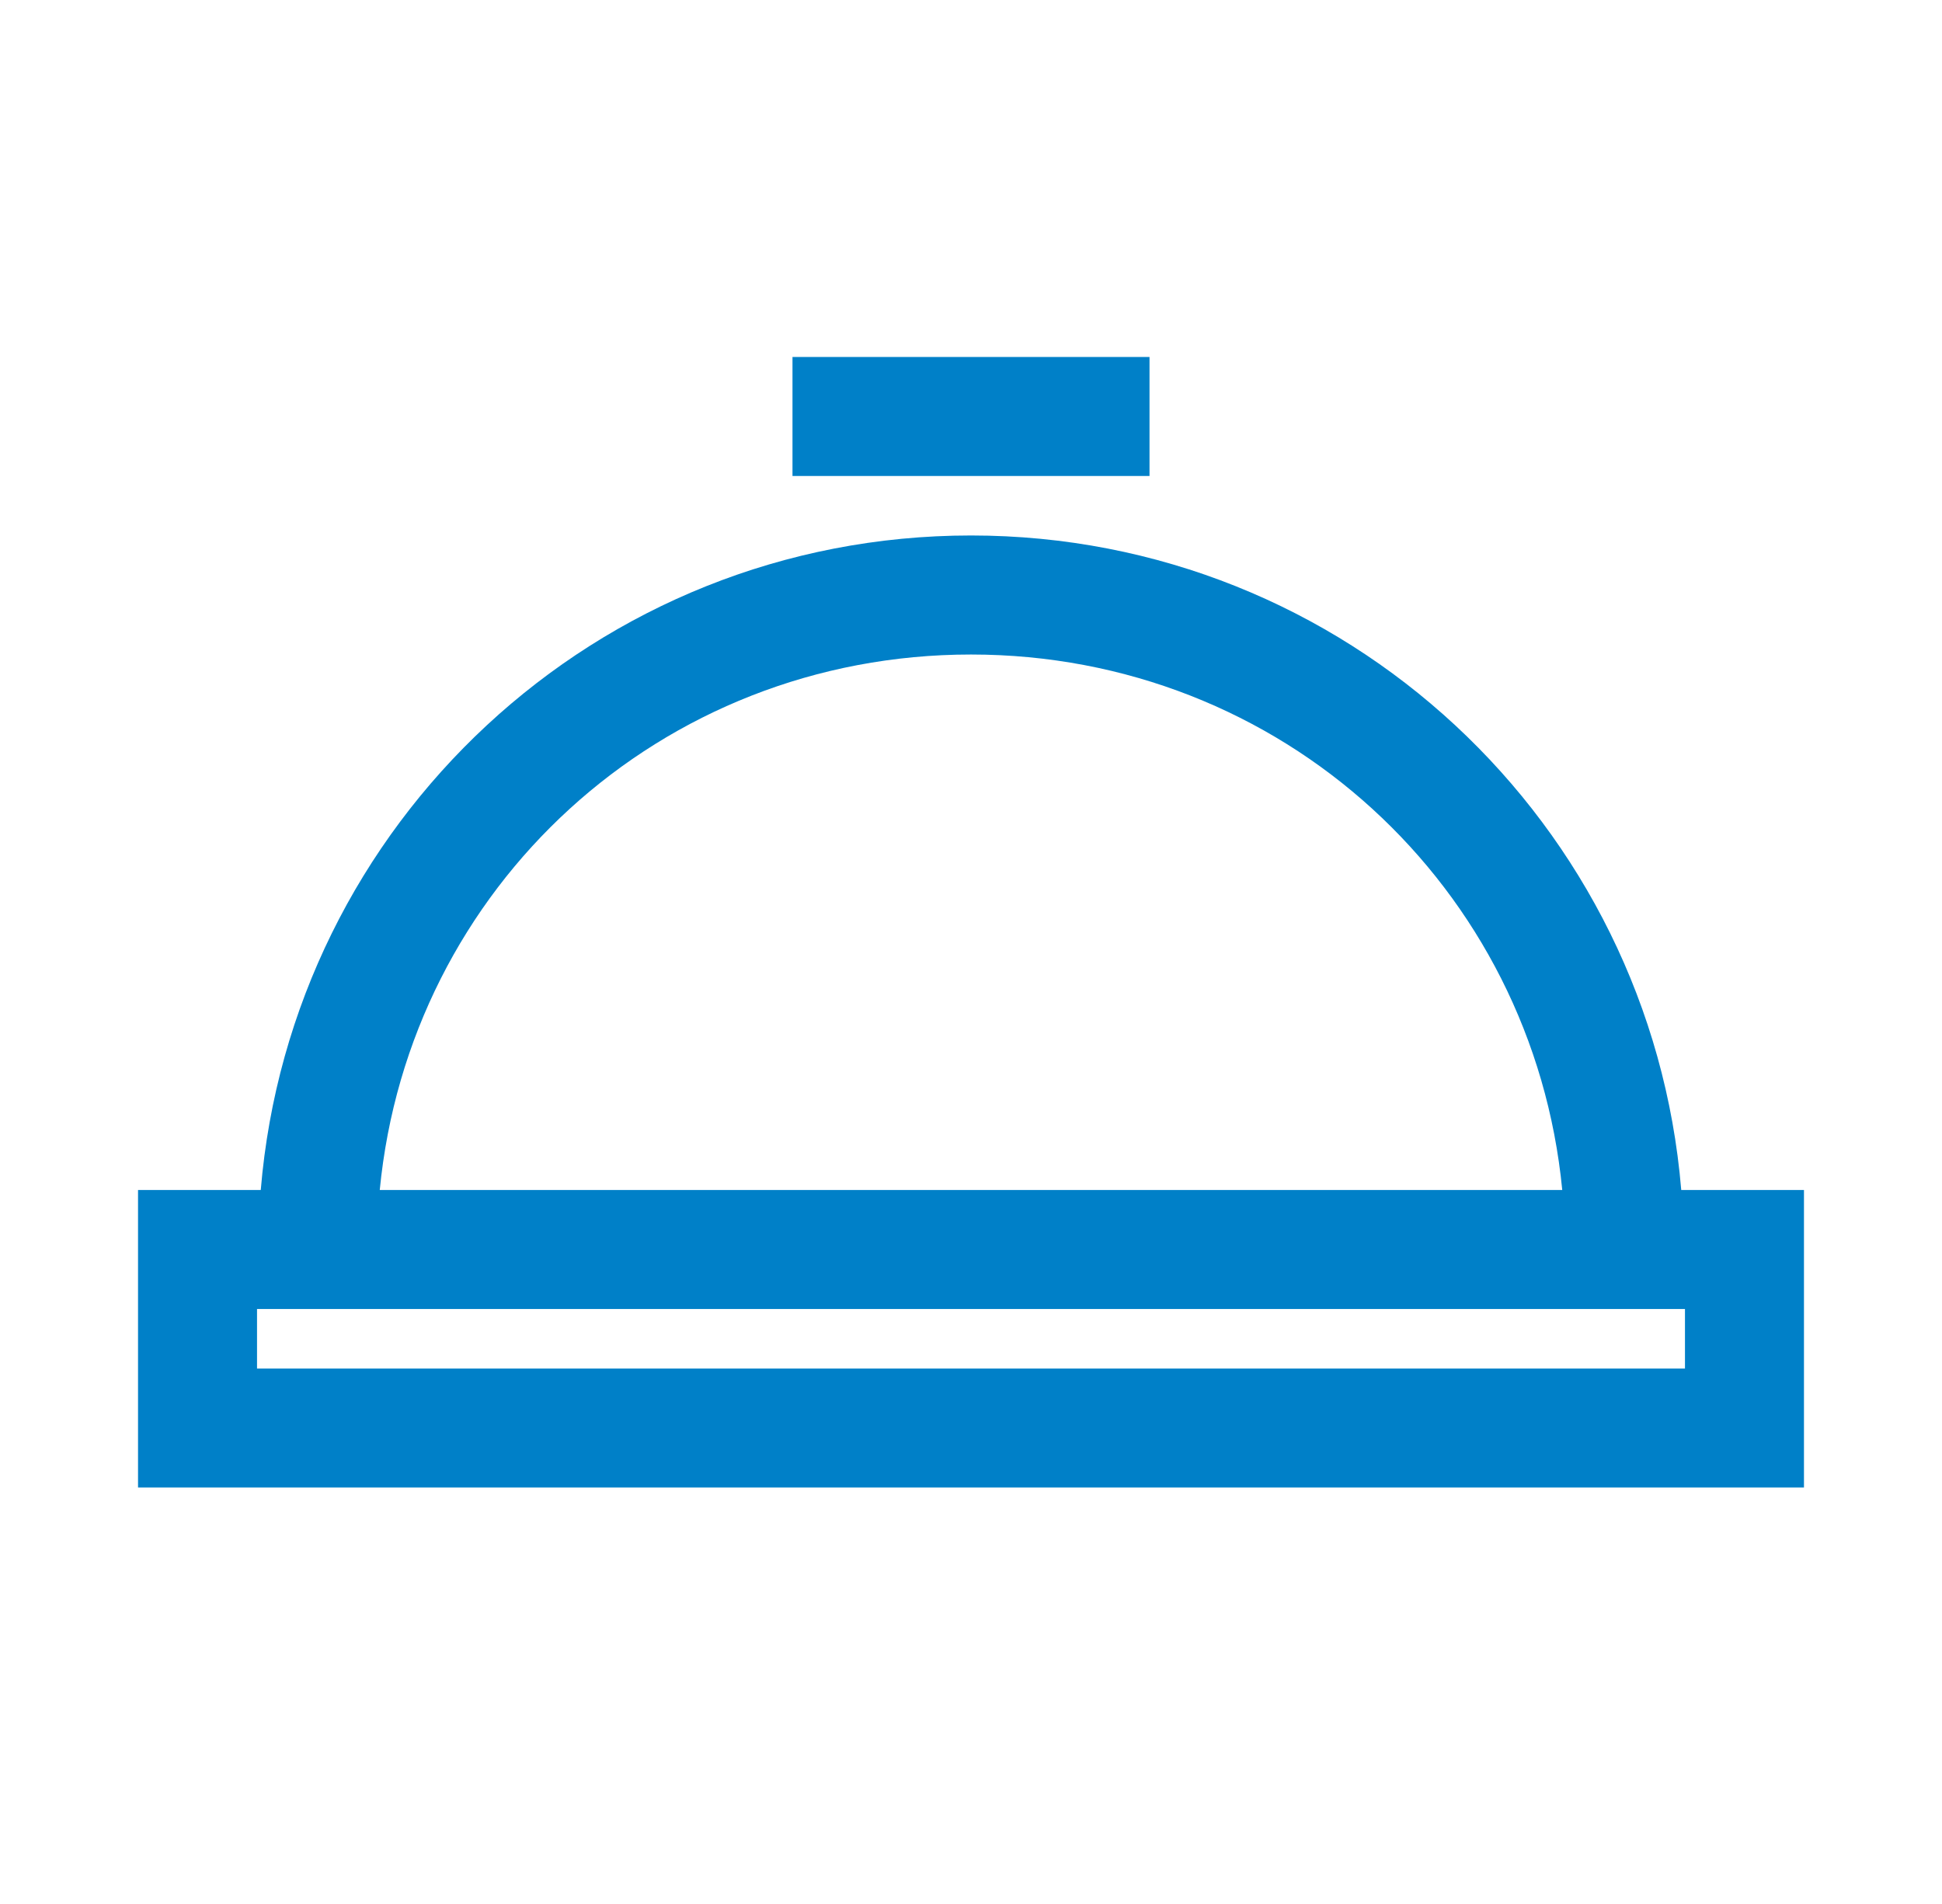 <svg width="51" height="50" viewBox="0 0 51 50" fill="none" xmlns="http://www.w3.org/2000/svg">
<path d="M20.812 9.375V12.5H30.188V9.375H20.812ZM25.5 14.062C15.661 14.062 7.647 21.625 6.848 31.25H3.625V39.062H47.375V31.25H44.152C43.353 21.625 35.339 14.062 25.5 14.062ZM25.5 17.188C33.666 17.188 40.258 23.303 41.027 31.25H9.973C10.742 23.303 17.334 17.188 25.5 17.188ZM6.75 34.375H44.25V35.938H6.75V34.375Z" fill="#0080C8"/>
</svg>

